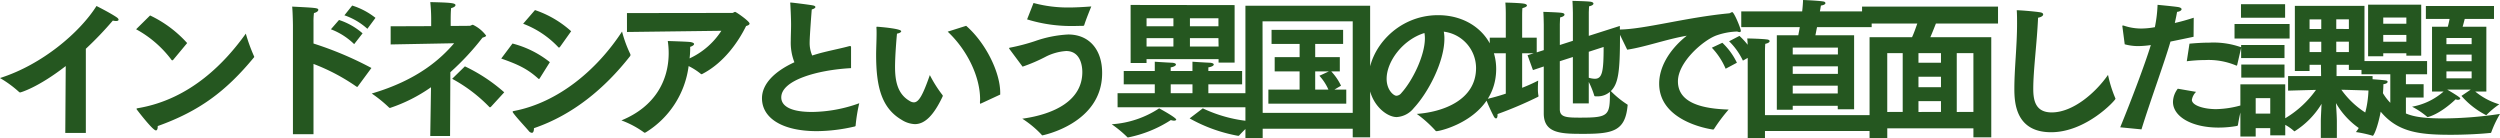 <svg xmlns="http://www.w3.org/2000/svg" width="483.111" height="26.738" viewBox="0 0 483.111 26.738">
  <g id="グループ_105947" data-name="グループ 105947" transform="translate(-450.879 -5420.698)">
    <path id="パス_196706" data-name="パス 196706" d="M-228.506,1.392h3.973V-14.877a65.4,65.4,0,0,0,5.22-5.452,2.556,2.556,0,0,0,.609.087c.319,0,.493-.087.493-.261,0-.116-.116-.29-.377-.464-1.276-.87-3.886-2.175-3.886-2.175-3.219,5.1-10.5,11.339-18.647,13.92a21.413,21.413,0,0,1,3.654,2.668.354.354,0,0,0,.261.116c.029,0,3.335-.87,8.787-5.1Zm13.688-20.039A21.16,21.16,0,0,1-208-12.76a.21.21,0,0,0,.174.116c.058,0,.087-.029.145-.058l2.726-3.277a22.7,22.7,0,0,0-7.163-5.336Zm21.2.841c-3.8,5.307-10.527,12.673-20.88,14.413-.174.029-.232.058-.232.116a.347.347,0,0,0,.116.232C-214.441-2.813-211.6.9-210.99.9c.232,0,.348-.319.348-.725V.058c8.033-2.871,13.195-6.728,18.56-13.224.058-.058.087-.087.087-.145a.412.412,0,0,0-.058-.174A32.547,32.547,0,0,1-193.619-17.806Zm19.053-3.538a12.835,12.835,0,0,1,4.437,2.61l1.566-2.117a13.927,13.927,0,0,0-4.5-2.378Zm-2.61,2.7a13.028,13.028,0,0,1,4.495,2.871l1.624-2.088a13.009,13.009,0,0,0-4.553-2.581Zm-7.337,20.271h3.973V-11.948a38.217,38.217,0,0,1,8.294,4.379.49.49,0,0,0,.145.058.193.193,0,0,0,.145-.116l2.61-3.538a66.777,66.777,0,0,0-11.194-4.727V-20.01a13.5,13.5,0,0,1,.087-1.769c.58-.145.841-.406.841-.609,0-.377-.406-.406-5.046-.638.116,1.276.145,3.6.145,3.6Zm30.769-10.7a29.586,29.586,0,0,1,7.192,5.452.22.22,0,0,0,.116.058c.058,0,.116-.058.174-.087l2.581-2.813a32.439,32.439,0,0,0-7.6-5.017Zm-4.234,11.049h3.828l.058-12.325a50.431,50.431,0,0,0,6.206-6.67c.435-.145.7-.232.7-.406a6.75,6.75,0,0,0-2.552-2.088c-.232,0-.377.2-.667.2l-3.625.029V-20.59c0-.783.029-1.653.087-2.146.522-.116.841-.348.841-.58,0-.435-1.305-.493-4.872-.58a30.09,30.09,0,0,1,.174,3.045v1.6l-7.83.029v3.509l12.267-.232c-2.494,2.9-6.931,7.076-15.921,9.715a25.355,25.355,0,0,1,3.335,2.7.313.313,0,0,0,.2.087,30.529,30.529,0,0,0,7.917-4Zm17.951-21.692a18.127,18.127,0,0,1,6.786,4.524c.058.058.087.087.145.087s.116-.058.2-.145l2.146-3.016a19.948,19.948,0,0,0-6.989-4.089Zm19.111,1.508c-4.843,7.424-12.325,13.688-20.822,15.341-.174.029-.319.058-.319.174a.448.448,0,0,0,.087.174c.522.783,2.349,2.726,3.016,3.509a.9.9,0,0,0,.609.377c.261,0,.406-.319.406-.9,7.569-2.581,13.688-7.714,18.531-13.862a.372.372,0,0,0,.116-.29.39.39,0,0,0-.058-.232A23.5,23.5,0,0,1-120.916-18.212Zm-23.345,5.22c3.132,1.1,5.017,1.943,7.134,3.857a.265.265,0,0,0,.145.087c.087,0,.116-.058.174-.145l1.943-3.1a19.218,19.218,0,0,0-7.221-3.6Zm24.3-5.133,18.241-.232a14.632,14.632,0,0,1-6.148,5.336l.029-.232a15.18,15.18,0,0,0,.087-2c.464-.145.754-.348.754-.551,0-.145-.2-.29-.7-.377-.551-.087-4.379-.2-4.379-.2a15.915,15.915,0,0,1,.174,2.32c0,5.278-2.61,10.353-9.135,13.021a18.064,18.064,0,0,1,4.321,2.291.263.263,0,0,0,.2.087c.058,0,.087-.029.174-.058a17.681,17.681,0,0,0,8.294-12.818,12.4,12.4,0,0,1,2.32,1.479.251.251,0,0,0,.174.087.213.213,0,0,0,.174-.058c4.147-2.146,6.931-6.177,8.439-9.251.464-.116.667-.29.667-.464,0-.464-2.61-2.262-2.784-2.262-.2,0-.348.2-.551.2l-20.358.029Zm43.3,3.016V-15.2c0-.145-.058-.2-.2-.2a.566.566,0,0,0-.2.029c-1.131.319-3.364.783-4.756,1.131-.841.2-1.624.435-2.349.667a6.08,6.08,0,0,1-.493-2.61c0-1.015.319-5.278.406-6.293.435-.116.7-.29.7-.464,0-.145-.174-.261-.493-.319-.551-.116-4-.551-4.263-.551-.087,0-.116.029-.116.087s.029.116.029.2c.087,1.566.145,3.045.145,3.973,0,1.131-.058,2.175-.058,3.132a10.319,10.319,0,0,0,.7,4.147c-3.915,1.8-6.264,4.234-6.264,6.96,0,3.828,3.915,6.351,10.585,6.351a32.928,32.928,0,0,0,7.337-.9.192.192,0,0,0,.174-.2,32.04,32.04,0,0,1,.7-4.292A27.477,27.477,0,0,1-84.2-2.668c-5.6,0-5.945-2.059-5.945-2.813,0-3.335,7.018-5.307,13.485-5.655Zm28.826,9.077V-6.38c0-3.973-2.842-9.686-6.583-12.934l-3.567,1.131C-54.129-14.558-51.722-9.4-51.722-5.1c0,.2-.029.377-.029.58q0,.261.087.261c.058,0,.087-.029.145-.058Zm-13.6-3.77c-1.363,3.915-2.146,5.278-3.1,5.278a1.56,1.56,0,0,1-.783-.261c-2.407-1.363-2.842-3.973-2.842-6.612,0-2.117.29-5.568.377-6.409.522-.087.812-.29.812-.464,0-.522-4.466-.87-4.669-.87-.116,0-.116.058-.116.232.029.319.029.667.029,1.044,0,1.334-.087,2.958-.087,4.147,0,6.177,1.044,10.3,4.959,12.586a5.133,5.133,0,0,0,2.523.812c1.914,0,3.625-1.653,5.365-5.336,0-.029.029-.087.029-.116A.245.245,0,0,0-59-5.945,24.245,24.245,0,0,1-61.437-9.8Zm18.792-10.759a28.842,28.842,0,0,0,9.135,1.276c.58,0,1.131-.029,1.711-.029.116-.029.174-.058.2-.145.29-.986,1.218-3.248,1.363-3.6-1.624.116-3.045.2-4.35.2a25.243,25.243,0,0,1-6.815-.87Zm-.87,9.135A31.625,31.625,0,0,0-38.933-13.4,10.255,10.255,0,0,1-35.1-14.442c2.958,0,3.132,3.248,3.132,4.06,0,5.394-5.191,8.12-11.6,9.019a19.621,19.621,0,0,1,3.712,3.074c.058.116.116.145.174.145,0,0,11.513-2.233,11.542-11.977v-.116c0-4.466-2.494-7.4-6.554-7.4a22.661,22.661,0,0,0-6.409,1.276,38.516,38.516,0,0,1-4.727,1.247c-.2.029-.29.058-.29.145a.794.794,0,0,0,.116.2Zm20.88-.7h3.074v-.754h13.92v.667h3.1V-23.316l-20.1-.029Zm11.4,10.7A29.955,29.955,0,0,0-1.871,1.943a.24.24,0,0,0,.232-.087A22.566,22.566,0,0,1,1.232-.812,26.891,26.891,0,0,1-8.686-3.364Zm-13.92-2.146H.13V-6.293H-7.613V-8h6.525v-2.581H-7.613v-.7c.7-.116,1.044-.348,1.044-.551,0-.174-.261-.319-.754-.348-.725-.029-3.19-.174-3.364-.2v1.8h-4.205v-.7c.667-.116,1.015-.348,1.015-.551,0-.174-.261-.319-.754-.348-.725-.029-3.161-.174-3.335-.2v1.8h-6V-8h6v1.711h-7.192Zm8.033.2A18.863,18.863,0,0,1-26.289-.29,22.794,22.794,0,0,1-23.3,2.175c.058.058.087.087.145.087s.087-.029.145-.029A23.732,23.732,0,0,0-14.863-1.1a2.259,2.259,0,0,0,.609.116c.232,0,.435-.087.435-.2C-13.819-1.566-16.835-3.219-17.125-3.364Zm5.945-15.863v-1.537h5.51v1.537Zm0,3.915v-1.624h5.51l.029,1.624Zm-8.381-3.915v-1.537h5.191v1.537Zm0,3.915v-1.624h5.191v1.624Zm4.669,9.019V-8h4.205v1.711ZM-.45,2.436l3.335-.029V.58h17.4V2.233h3.364V-23.2H-.45Zm3.335-4.93-.029-17.69H20.285v17.69Zm1.1-1.769H19.038V-6.989H16.747l1.276-.754A10.783,10.783,0,0,0,16.138-10.5h1.653v-2.755H13.035v-2.552h5.394v-2.726H4.6v2.726h5.423v2.552H5.205V-10.5h4.814v3.509H3.987Zm9.048-2.726V-10.5h2.639l-1.827.841a9.681,9.681,0,0,1,1.74,2.668Zm19.633,4.7a23.248,23.248,0,0,1,3.6,3.219.219.219,0,0,0,.2.116c.87,0,11.513-2.552,11.542-12.006,0-5.974-4.727-10.411-11.223-10.411-7.859,0-13.456,6.5-13.456,12.383,0,4.524,3.335,7.308,5.452,7.308a4.569,4.569,0,0,0,3.306-1.74C34.9-6.438,38-12.412,38-16.82a6.821,6.821,0,0,0-.116-1.363,7.1,7.1,0,0,1,6.235,7.018C44.123-4.9,37.6-2.639,32.668-2.291Zm1.479-15.631a5.749,5.749,0,0,1,.087,1.015c0,3.364-2.407,8.236-4.553,10.585a1.289,1.289,0,0,1-.957.522c-.522,0-1.885-1.1-1.885-3.277C26.839-12.441,29.971-16.646,34.147-17.922ZM49.865-6.206a38.662,38.662,0,0,1-3.828,1.073A33.961,33.961,0,0,0,47.545-1.8c.145.261.29.377.435.377.174,0,.29-.232.29-.638v-.2a75.163,75.163,0,0,0,7.714-3.277c.145-.058.2-.087.2-.232a.315.315,0,0,0-.029-.145,7.518,7.518,0,0,1-.087-1.276c0-.754.058-1.537.058-1.537a31.964,31.964,0,0,1-3.1,1.392v-6.67h2.233l-1.189.377,1.044,2.871,2.088-.7v9.077c0,3.944,3.48,3.944,7.772,3.944,5.626,0,7.917-.609,8.41-5.278,0-.087.029-.174.029-.232a.231.231,0,0,0-.174-.232A18.327,18.327,0,0,1,70.165-6.7c1.421-1.421,1.769-3.6,1.769-10.5,0-.812-.029-1.537-.029-2.088l-6,1.914v-4.553s.029-.812.058-1.16c.58-.116.841-.319.841-.522,0-.145-.174-.29-.493-.348-.638-.116-3.567-.174-3.567-.174.058.7.087,2.262.087,2.262v5.452l-2.523.812v-4s.029-.986.058-1.334c.58-.116.841-.348.841-.522s-.145-.29-.464-.348c-.638-.116-3.625-.2-3.625-.2.058.609.087,2.494.087,2.494v4.9l-1.363.435v-2.842H53.026v-4.321s0-1.044.058-1.392c.609-.145.87-.348.87-.493,0-.174-.232-.319-.638-.377-.9-.145-3.538-.2-3.538-.2.087.783.087,2.146.087,2.146v4.64h-3.1v3.016h3.1ZM65.9-14.3l2.871-.928c0,4.785-.261,6.148-1.711,6.148a4.443,4.443,0,0,1-1.16-.2ZM62.828-4.321H65.9V-8.468a17.2,17.2,0,0,1,1.044,2.581c.029.145.058.2.348.2h.232a3.591,3.591,0,0,0,2.465-.87c0,4.553-.174,4.988-5.655,4.988-2.755,0-4.031-.058-4.031-1.624v-9.28l2.523-.812ZM93.017-16.327a12.988,12.988,0,0,1,2.668,3.741L97.831-13.8a14.171,14.171,0,0,0-2.813-3.567ZM89.682-15.08a13.508,13.508,0,0,1,2.668,4.06l2.175-1.16a13.144,13.144,0,0,0-2.813-3.857ZM73.326-14.7c3.48-.522,7.6-2.03,11.513-2.7-3.6,2.871-5.336,6.264-5.336,9.251C79.5-.9,89.044.609,89.856.725h.087a.21.21,0,0,0,.174-.116A32.109,32.109,0,0,1,92.93-3.132c-4.843-.145-9.8-1.16-9.8-5.452,0-3.712,4.843-7.888,7.366-8.845a13.17,13.17,0,0,1,4.089-.783,1.793,1.793,0,0,0,.464.116c.145,0,.232-.087.232-.261,0-.464-1.305-3.6-1.653-3.6a.86.86,0,0,0-.319.116.608.608,0,0,1-.319.116c-8.265.783-16.211,3.045-21.083,3.132-.261,0-.377.029-.377.145a1.231,1.231,0,0,0,.145.348ZM102.24-3.1h3.074v-.754h8.7v.667h3.161v-14.3h-7.482c.087-.348.174-.928.319-1.566h10.556V-22.1H110.563c.087-.435.145-.812.2-1.131.638-.087.87-.29.87-.464,0-.145-.145-.29-.406-.319-.986-.174-3.915-.29-3.915-.29-.029.725-.087,1.479-.174,2.2H95.367v3.045h11.31c-.116.7-.232,1.247-.29,1.566H102.24Zm-5.626,5.51h3.335V1.015h20.88V-2.059H99.949V-14.268s0-.9.058-1.566c.58-.116.841-.319.841-.522,0-.145-.174-.29-.493-.319-1.044-.145-3.828-.2-3.828-.2a19.518,19.518,0,0,1,.087,2.088v17.2Zm8.7-16.182v-1.334h8.729v1.334Zm0,3.741v-1.45h8.729v1.45Zm0,3.8V-7.743h8.7v1.508Zm14.848,8.642h3.422V.493H140.23v1.74h3.451V-17.11H131.907c.377-.87.754-1.827,1.073-2.639h12.006v-3.277H118.712v3.277h10.672c-.29.812-.609,1.769-1.015,2.639h-8.207Zm16.849-5.075V-14.036h3.219V-2.668Zm-7.4-9.512v-1.856h4.35v1.856Zm0,4.727v-2.03h4.35v2.03Zm0,4.785V-4.756h4.35v2.088Zm-6.032,0V-14.036h2.987V-2.668Zm42.659-7.163c-2.349,3.393-6.728,7.25-10.875,7.25-3.161,0-3.567-2.349-3.567-4.582,0-3.6.725-8.932.928-13.717.638-.116.986-.377.986-.638,0-.174-.174-.348-.58-.406-.812-.145-3.393-.377-4.524-.406.058.87.058,1.74.058,2.61,0,4.35-.522,8.642-.522,12.586,0,2.726.29,8.381,7.1,8.381,6.786,0,12.441-6.177,12.441-6.467a1.141,1.141,0,0,0-.058-.174A24.163,24.163,0,0,1,166.242-9.831Zm15.225-2.639a29.848,29.848,0,0,1,3.567-.232,13.661,13.661,0,0,1,5.945,1.044.219.219,0,0,0,.116.029c.058,0,.087-.058.116-.145l.783-3.393a15.973,15.973,0,0,0-6.148-.9c-1.276,0-2.61.087-3.857.2Zm-1.74,5.307a4.325,4.325,0,0,0-.928,2.552c0,2.784,3.538,4.959,8.816,4.959a20.3,20.3,0,0,0,3.567-.319c.116-.029.145-.116.174-.2a35.737,35.737,0,0,1,.841-3.857,18.855,18.855,0,0,1-5.046.812c-2.436,0-4.7-.725-4.7-1.8a2.816,2.816,0,0,1,.812-1.537ZM172.709.7c1.6-5.22,4.582-13.34,5.6-16.965,1.421-.29,2.958-.609,4.466-.928l.029-3.683c-1.247.406-2.494.754-3.654,1.015.174-.783.348-1.6.435-2.146.522-.058.87-.29.87-.522,0-.145-.174-.319-.638-.406-.9-.145-4-.435-4-.435a25.924,25.924,0,0,1-.522,4.321,14.967,14.967,0,0,1-2.668.261,10.485,10.485,0,0,1-3.306-.551.566.566,0,0,0-.2-.029c-.087,0-.116.029-.116.116,0,.058.029.116.029.174l.435,3.335a9.827,9.827,0,0,0,2.639.348,17.967,17.967,0,0,0,2.407-.2c-1.16,3.8-3.973,11.165-5.916,15.892ZM191.937-20.88h8.526v-2.61h-8.526ZM191.82,2.088h2.958V.464h2.813V1.856h2.9V-.174a8.823,8.823,0,0,1,1.653,1.16c.058.058.087.087.145.087a16.106,16.106,0,0,0,5.22-5.307c-.058,1.247-.145,2.668-.145,3.393v3.19h3.1V-.812c0-.812-.087-2.262-.174-3.567a15.112,15.112,0,0,0,5.017,5.22c.029,0,.058-.029.087-.058a20.235,20.235,0,0,1,2.958-2.059,16.877,16.877,0,0,1-7.018-5.684c2.552.058,6.032.174,6.032.174V-9.6h-6.96v-2.175h2.378v.986H215.8V-23.171H202.348v12.586h2.842v-1.189h2.2l.029,2.175h-6.38v2.813s3.016-.087,5.394-.145a19.613,19.613,0,0,1-5.945,5.481V-8H191.82Zm-1.131-18.937h10.643v-2.813H190.689Zm1.276,3.77h8.381V-15.6h-8.381Zm.029,3.77h8.352v-2.523h-8.352Zm18.357-9.4v-1.856h2.436V-18.7Zm0,4.466v-2h2.436v2ZM205.189-18.7v-1.856h2.262V-18.7Zm0,4.466v-2h2.262v2ZM194.779-2.349V-5.336h2.813v2.987Zm34.075-4.263h2.233A12.633,12.633,0,0,1,225-3.683a15.4,15.4,0,0,1,2.9,1.943c.058.029.087.058.116.058.058,0,2.262-.464,5.394-3.422a1.431,1.431,0,0,0,.435.087c.29,0,.464-.116.464-.261,0-.087-.058-.261-2.523-1.711h4.553l-1.8,1.218a15.894,15.894,0,0,0,4.64,3.654.49.49,0,0,0,.145.058.155.155,0,0,0,.116-.087,16.31,16.31,0,0,1,2.407-2,13.135,13.135,0,0,1-4.64-2.465h2.146V-19.14H234.77c.145-.493.29-1.044.406-1.508h5.655v-2.494H227.665v2.494h4.582c-.087.464-.2,1.015-.348,1.508h-3.045ZM216.5-13.427h2.929v-.58h4.466v.464h2.871V-23.4H216.5Zm-1.276,3.48h5.568v5.51a9.609,9.609,0,0,1-1.421-1.856c.087-1.044.087-1.74.087-1.74.551-.058.812-.261.812-.464,0-.116-.116-.232-.377-.261-.7-.116-3.364-.29-3.364-.29s.058.551.058,1.392c0,2.117-.319,6.148-2.436,8.874a22.651,22.651,0,0,1,3.19.7.09.09,0,0,0,.058.029c.174,0,.928-1.479,1.537-4.669,3.277,3.944,7.424,4.466,13.514,4.466,3.016,0,5.945-.174,7.569-.348.145,0,.261,0,.29-.145a20.552,20.552,0,0,1,1.682-3.538,76.733,76.733,0,0,1-10.875.87c-3.8,0-5.8-.319-7.308-.957V-5.452h3.422V-8.033h-3.422V-9.947H227.9V-12.5H215.224Zm16.414-5.829v-1.189h4.872v1.189Zm0,3.306v-1.276h4.872v1.276Zm0,3.306V-10.5h4.872v1.334ZM219.429-19.72v-1.189h4.466v1.189Zm0,3.48v-1.305h4.466v1.305Z" transform="translate(692 5445)" fill="#255720"/>
  </g>
</svg>
